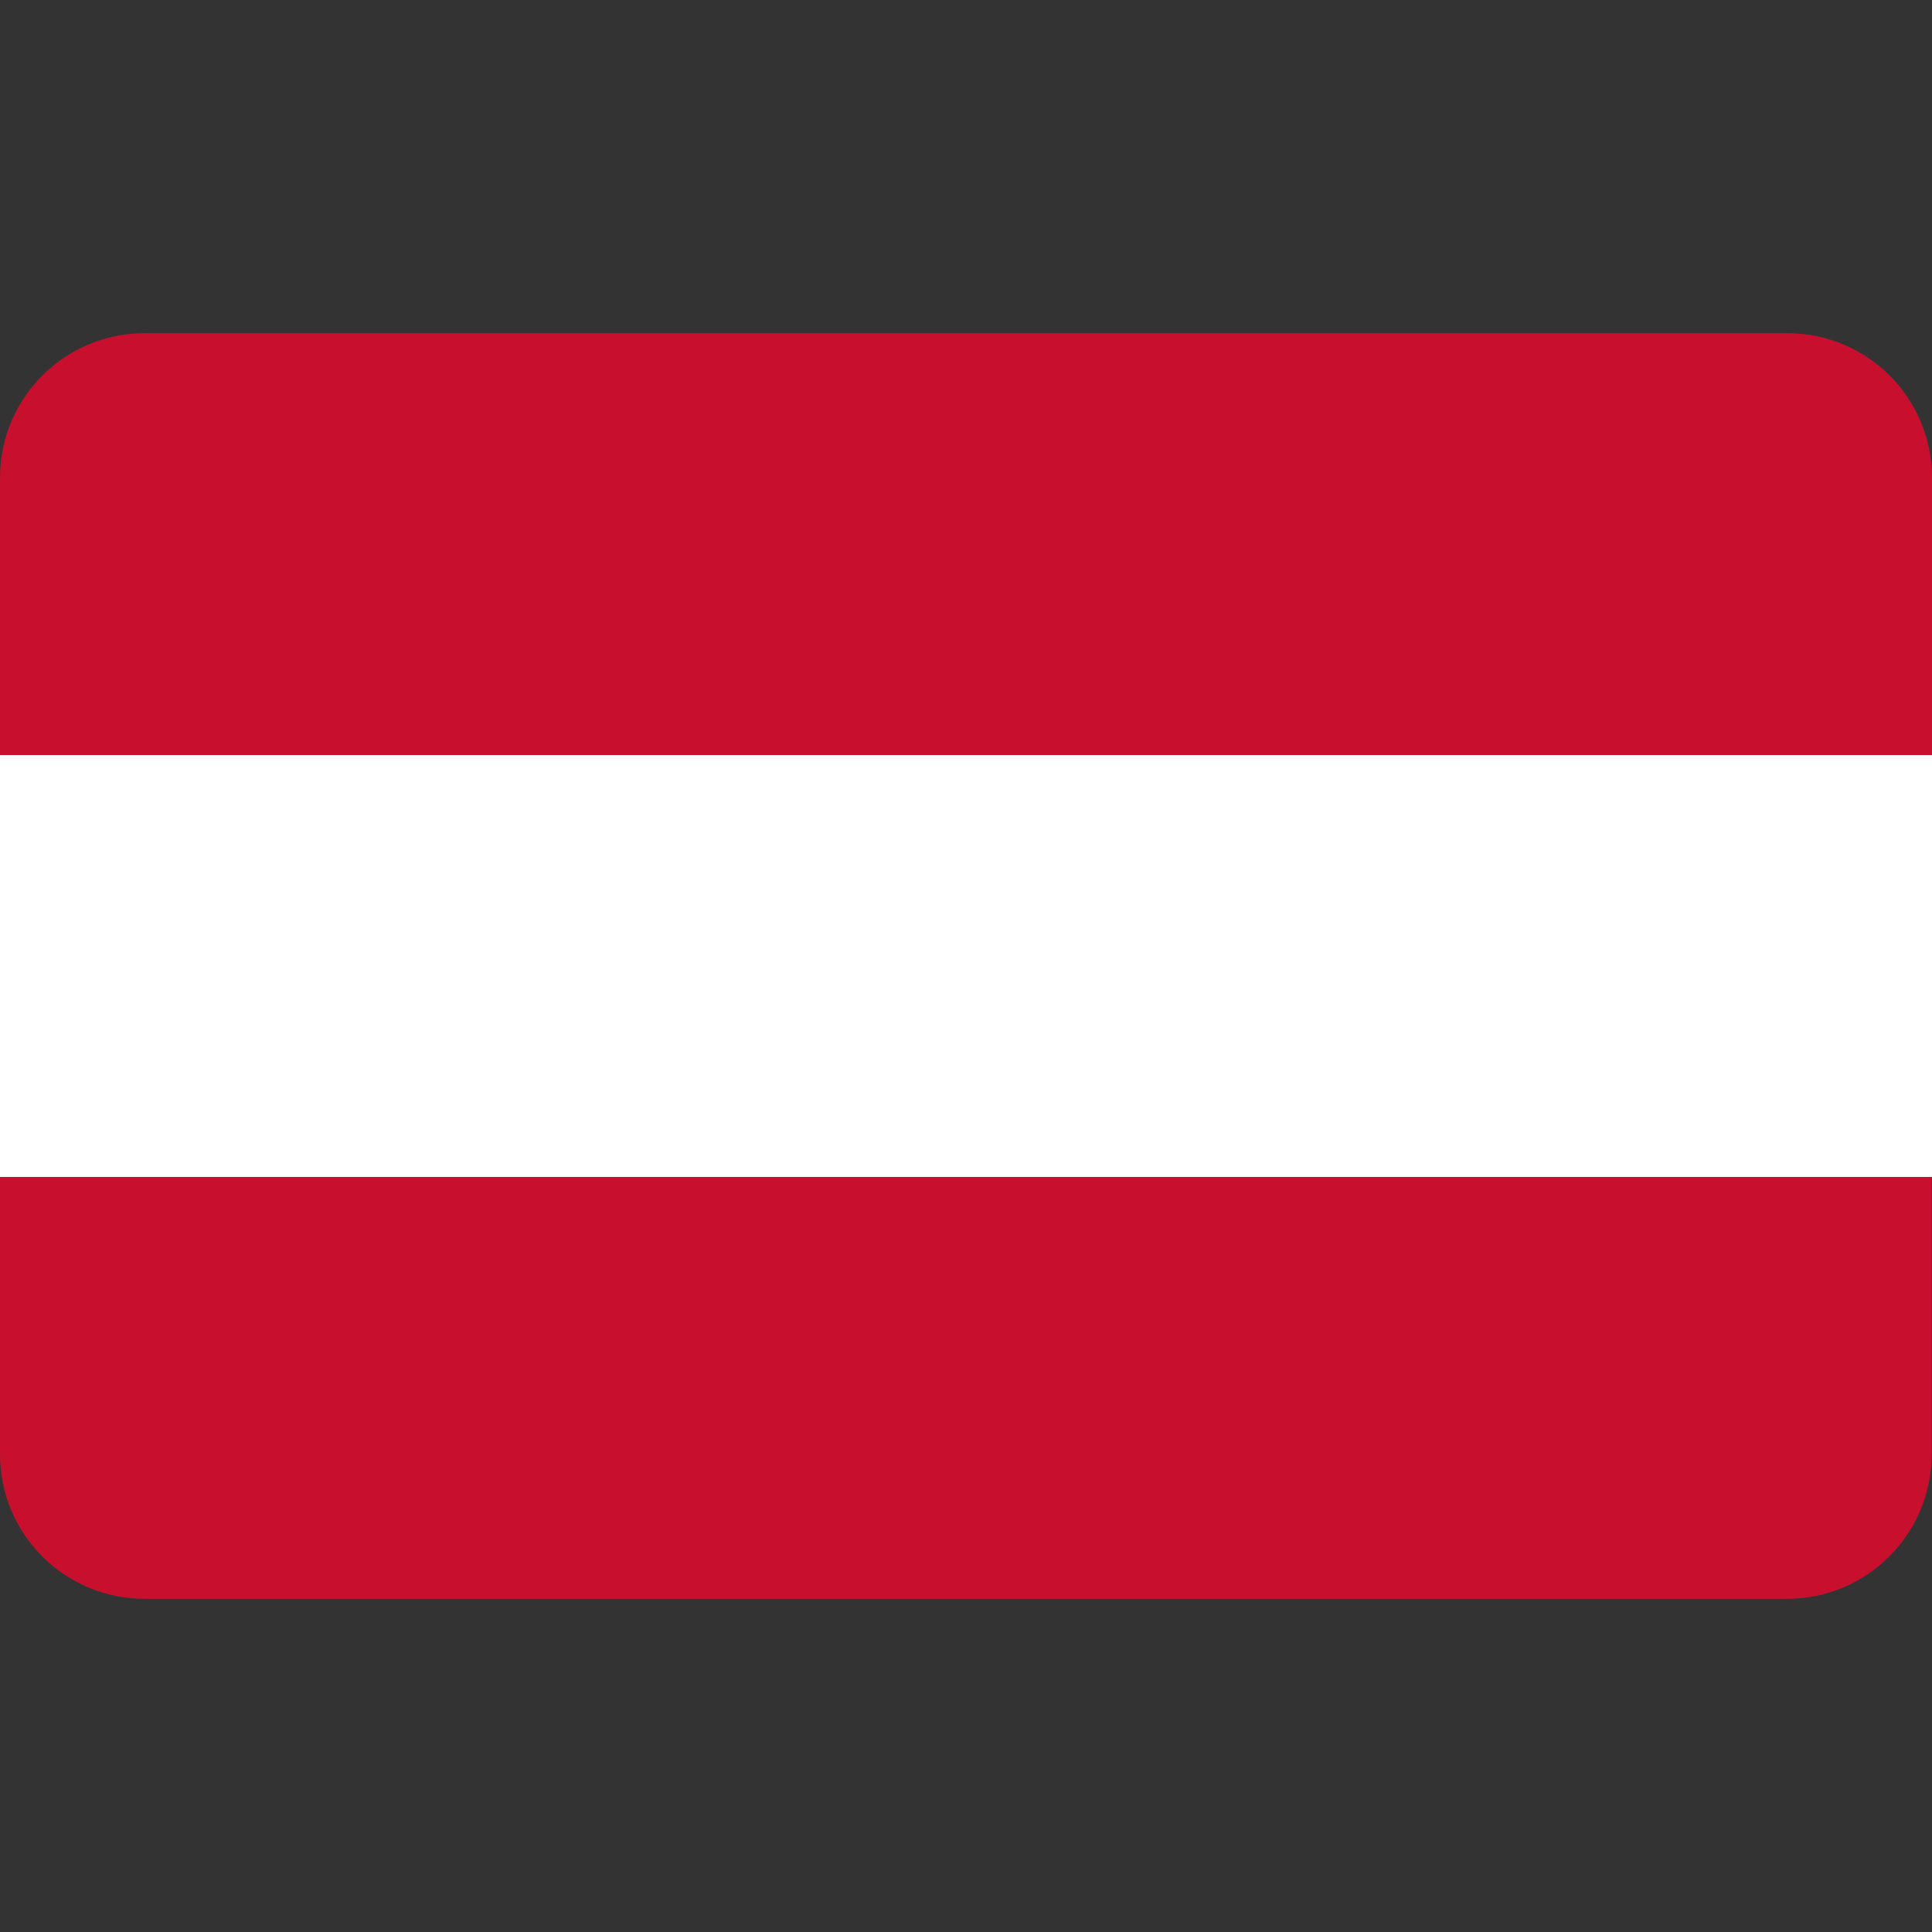 <svg xmlns="http://www.w3.org/2000/svg" xmlns:xlink="http://www.w3.org/1999/xlink" id="Layer_1" viewBox="0 0 512 512"><rect x="0" y="0" width="512" height="512" fill="#333333" stroke="none"/><defs><style>      .st0 {        fill: #fff;      }      .st1 {        fill: #c8102e;      }    </style></defs><path class="st1" d="M473.7,88.3H38.3C17.2,88.3,0,105.4,0,126.6v73.5h512v-73.5c0-21.2-17.2-38.3-38.3-38.3Z"></path><path class="st1" d="M0,385.4c0,21.2,17.2,38.3,38.3,38.3h435.3c21.2,0,38.3-17.2,38.3-38.3v-73.5H0v73.5Z"></path><rect class="st0" y="200.1" width="512" height="111.8"></rect></svg>